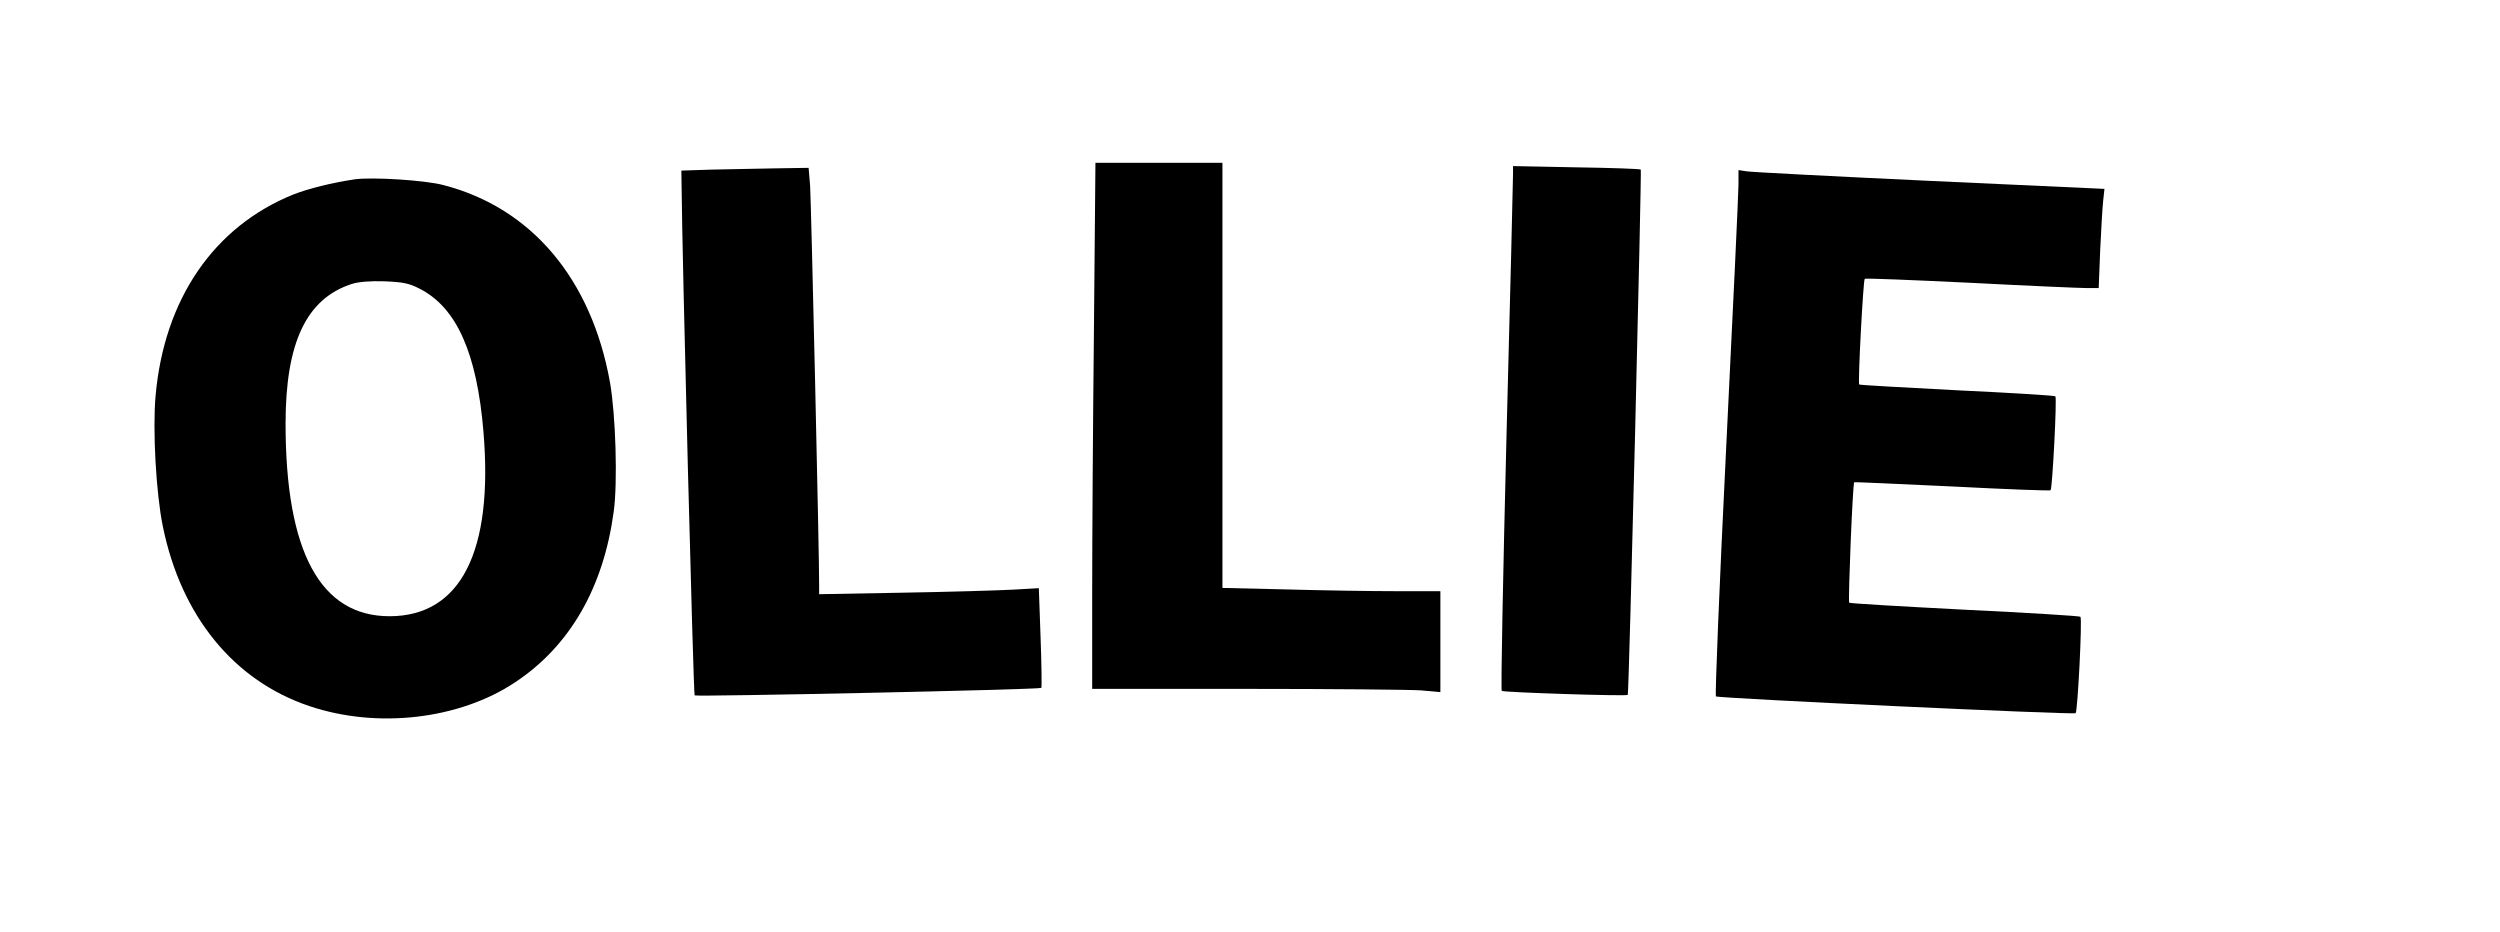 <?xml version="1.0" standalone="no"?>
<!DOCTYPE svg PUBLIC "-//W3C//DTD SVG 20010904//EN"
 "http://www.w3.org/TR/2001/REC-SVG-20010904/DTD/svg10.dtd">
<svg version="1.0" xmlns="http://www.w3.org/2000/svg"
 width="998pt" height="372pt" viewBox="0 0 998 372"
 preserveAspectRatio="xMidYMid meet">
<g transform="translate(0,372) scale(0.1,-0.1)"
fill="#000000" stroke="none">
<path d="M4367 2403 c-4 -368 -7 -840 -7 -1050 l0 -383 618 0 c341 0 653 -3
695 -6 l77 -7 0 202 0 201 -178 0 c-98 0 -294 3 -435 7 l-257 6 0 849 0 848
-253 0 -254 0 -6 -667z"/>
<path d="M6040 3026 c0 -17 -11 -487 -26 -1044 -14 -558 -23 -1016 -19 -1020
6 -6 496 -22 503 -16 5 4 56 2093 52 2097 -3 3 -119 7 -257 9 l-253 5 0 -31z"/>
<path d="M2843 3043 l-123 -4 1 -67 c2 -274 47 -2023 52 -2028 6 -6 1377 23
1384 30 2 2 1 92 -3 201 l-7 197 -106 -6 c-58 -3 -256 -9 -438 -12 l-333 -6 0
33 c1 109 -32 1536 -36 1597 l-6 72 -131 -2 c-73 -1 -187 -4 -254 -5z"/>
<path d="M6940 2983 c0 -32 -22 -503 -49 -1048 -27 -545 -45 -992 -41 -995 13
-8 1429 -74 1436 -67 8 8 27 378 19 385 -3 3 -211 16 -461 28 -251 13 -458 25
-462 28 -5 6 14 476 20 481 2 1 178 -7 391 -17 214 -11 391 -18 393 -15 7 7
26 369 19 375 -3 3 -179 14 -392 24 -213 11 -389 21 -391 23 -6 5 16 417 22
422 2 3 193 -5 423 -16 230 -12 439 -21 464 -21 l47 0 6 153 c4 83 9 172 12
197 l5 46 -698 32 c-384 18 -713 35 -730 38 l-33 5 0 -58z"/>
<path d="M1415 3004 c-92 -14 -184 -37 -243 -60 -318 -128 -517 -418 -551
-805 -12 -136 2 -389 29 -520 73 -359 284 -617 586 -718 271 -91 597 -53 820
95 219 145 353 378 394 682 16 115 8 387 -15 516 -74 412 -313 696 -664 787
-74 20 -288 33 -356 23z m261 -437 c147 -75 228 -257 254 -571 40 -478 -91
-736 -375 -736 -276 0 -415 257 -415 769 0 323 83 498 263 557 27 9 75 13 132
11 74 -3 99 -8 141 -30z"/>
</g>
</svg>
